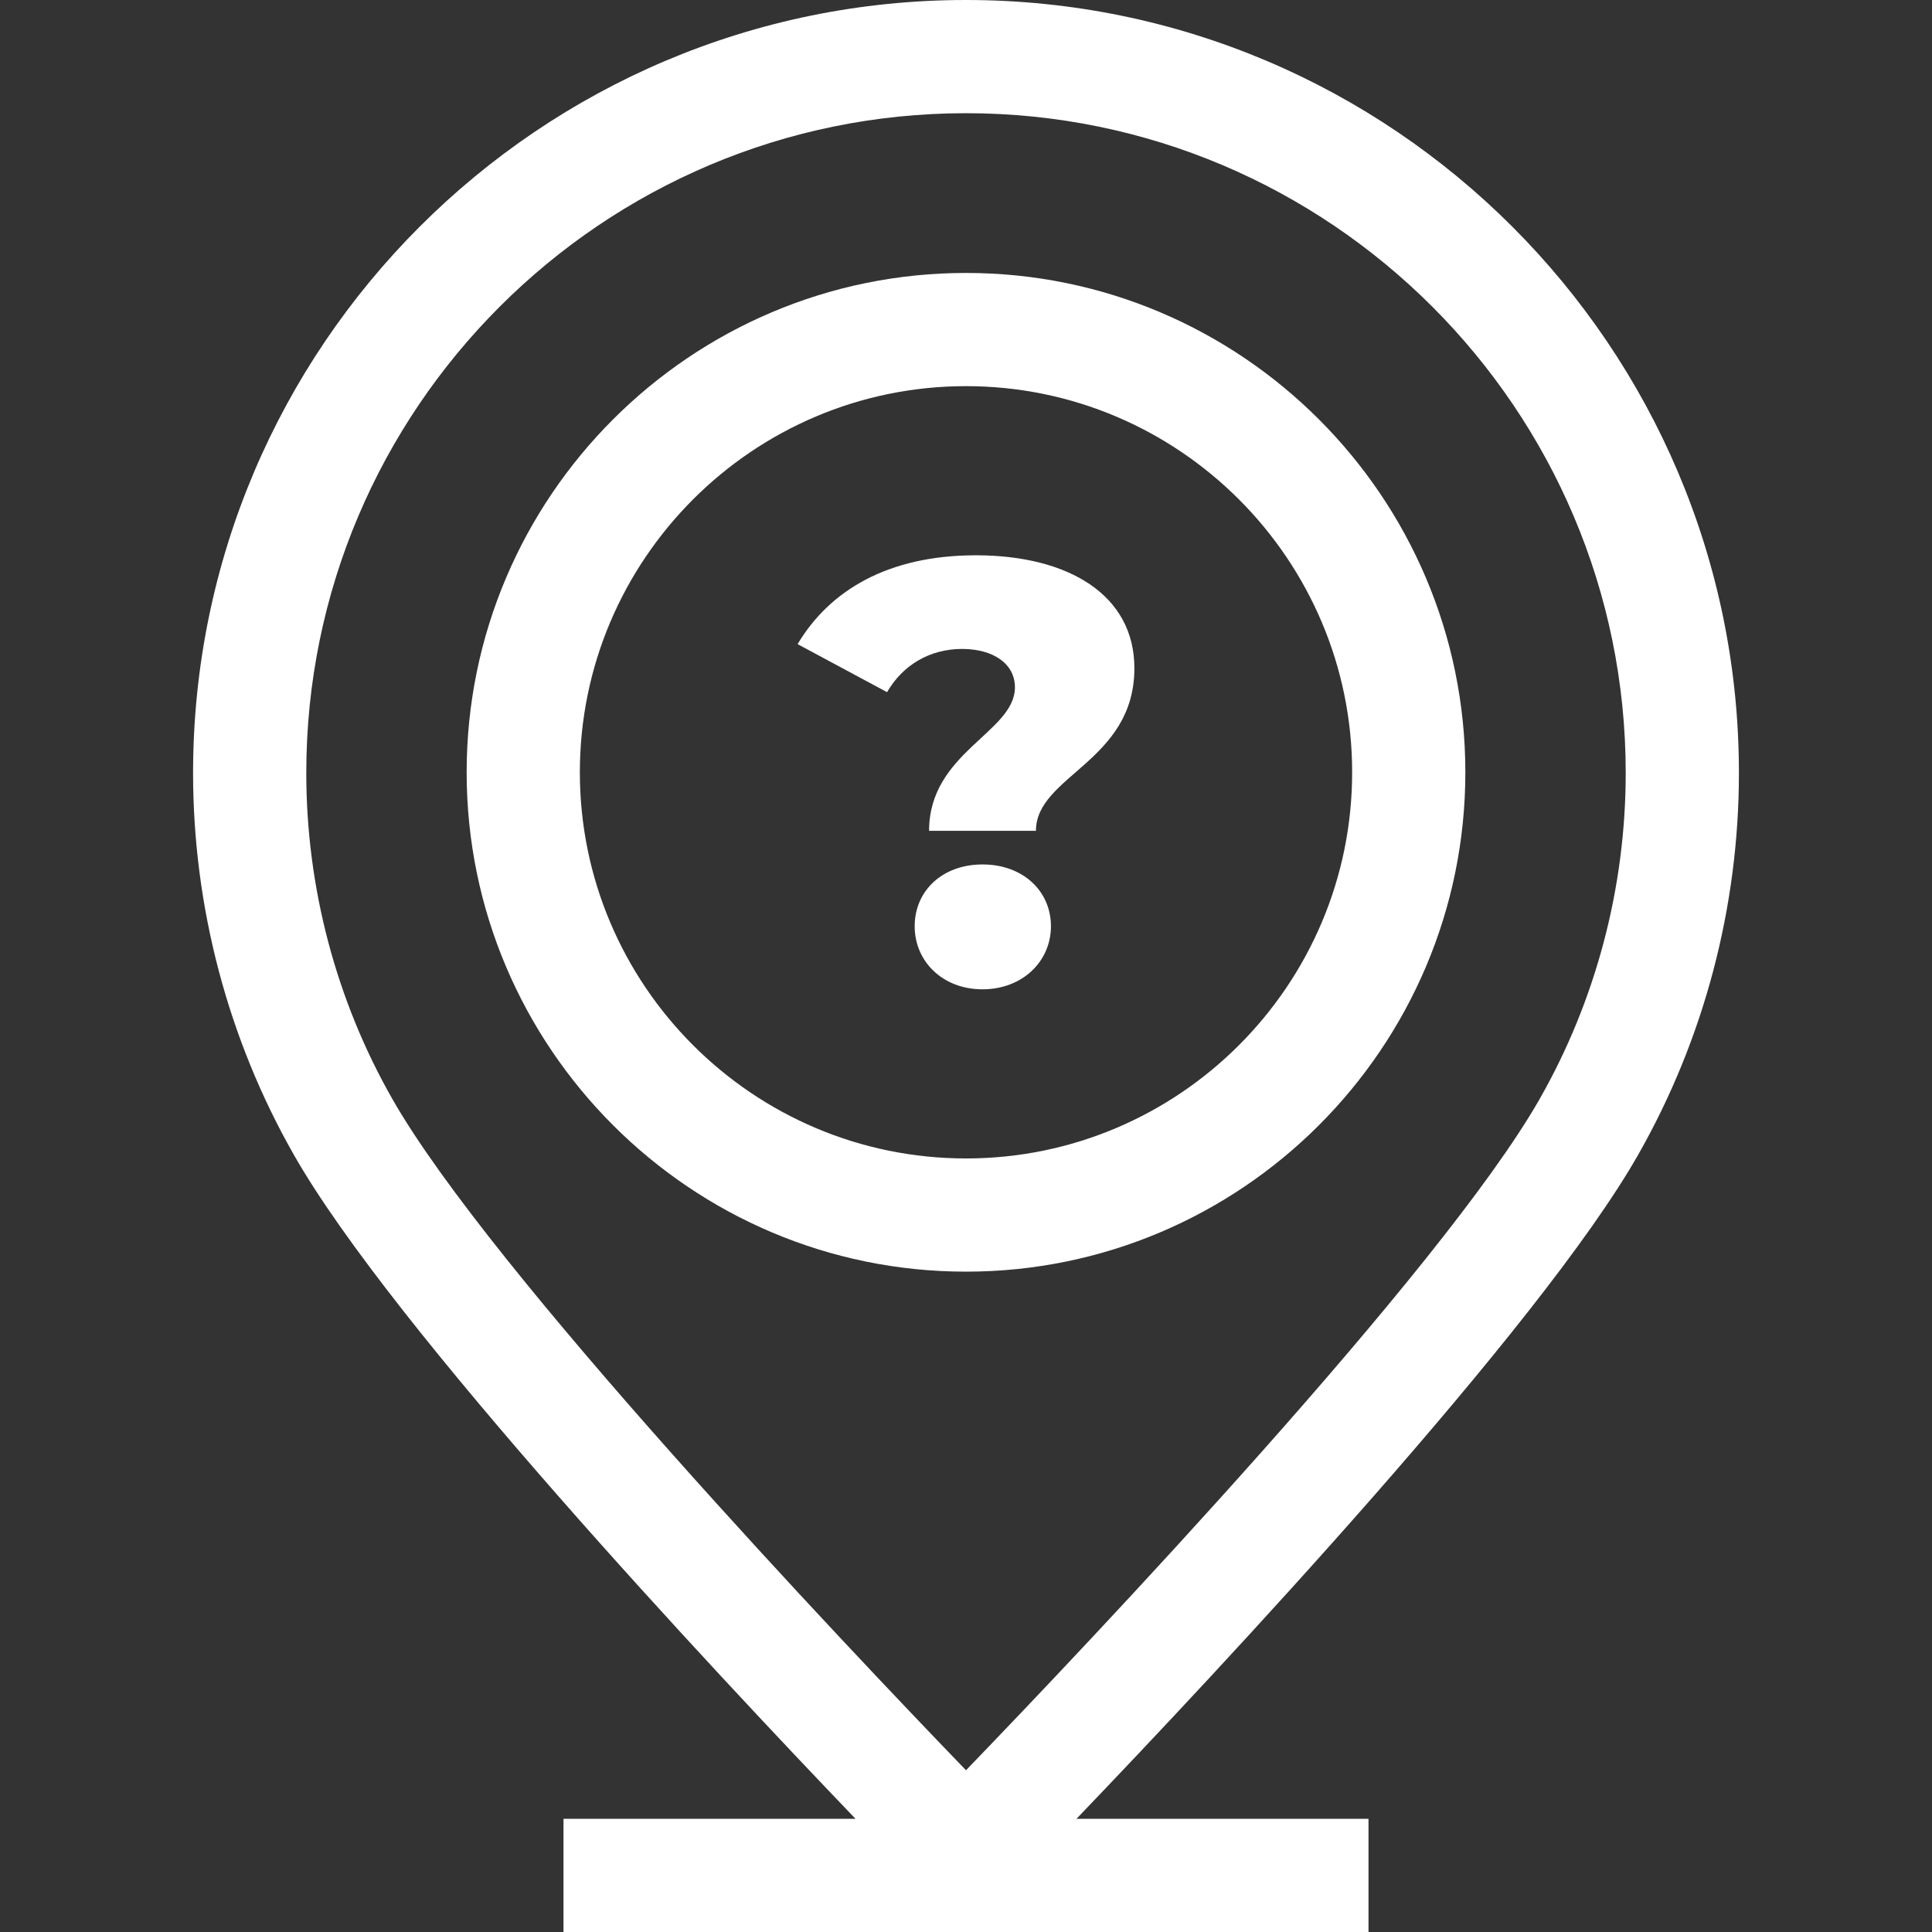 <?xml version="1.0" encoding="UTF-8"?> <svg xmlns="http://www.w3.org/2000/svg" xmlns:xlink="http://www.w3.org/1999/xlink" xmlns:svgjs="http://svgjs.com/svgjs" width="512" height="512" x="0" y="0" viewBox="0 0 512 512" style="enable-background:new 0 0 512 512" xml:space="preserve"><rect x="0" y="0" width="512" height="512" fill="#333333" stroke="none"/> <g> <path xmlns="http://www.w3.org/2000/svg" d="m460.833 204.833c0-112.945-91.888-204.833-204.833-204.833s-204.833 91.888-204.833 204.833c0 35.538 9.247 70.552 26.741 101.258 26.071 45.762 110.799 136.271 148.813 175.909h-77.388v30h213.334v-30h-77.388c38.013-39.638 122.742-130.147 148.813-175.908 17.494-30.707 26.741-65.721 26.741-101.259zm-204.833-174.833c96.403 0 174.833 78.43 174.833 174.833 0 30.339-7.887 60.218-22.808 86.408-26.005 45.648-120.071 144.775-152.025 177.895-31.954-33.12-126.02-132.247-152.025-177.895-14.921-26.19-22.808-56.069-22.808-86.408 0-96.403 78.43-174.833 174.833-174.833z" fill="#ffffff" data-original="#000000" style=""></path> <path xmlns="http://www.w3.org/2000/svg" d="m256 337c72.969 0 132.333-59.365 132.333-132.333 0-72.969-59.364-132.333-132.333-132.333s-132.333 59.365-132.333 132.333 59.364 132.333 132.333 132.333zm0-234.667c56.427 0 102.333 45.907 102.333 102.333s-45.906 102.334-102.333 102.334-102.333-45.906-102.333-102.333 45.906-102.334 102.333-102.334z" fill="#ffffff" data-original="#000000" style=""></path> <path xmlns="http://www.w3.org/2000/svg" d="m260.375 229.087c-10.659 0-17.977 7-17.977 16.386 0 9.227 7.318 16.704 17.977 16.704s18.136-7.477 18.136-16.704c0-9.386-7.477-16.386-18.136-16.386z" fill="#ffffff" data-original="#000000" style=""></path> <path xmlns="http://www.w3.org/2000/svg" d="m254.966 171.974c8.113 0 14 3.818 14 10.182 0 11.932-22.75 17.182-22.75 38.022h28.318c0-14.636 26.09-18.295 26.09-43.113 0-19.409-17.5-29.909-41.999-29.909-23.386 0-38.818 9.386-47.25 23.545l23.704 12.727c4.137-7.159 11.296-11.454 19.887-11.454z" fill="#ffffff" data-original="#000000" style=""></path> </g> </svg> 